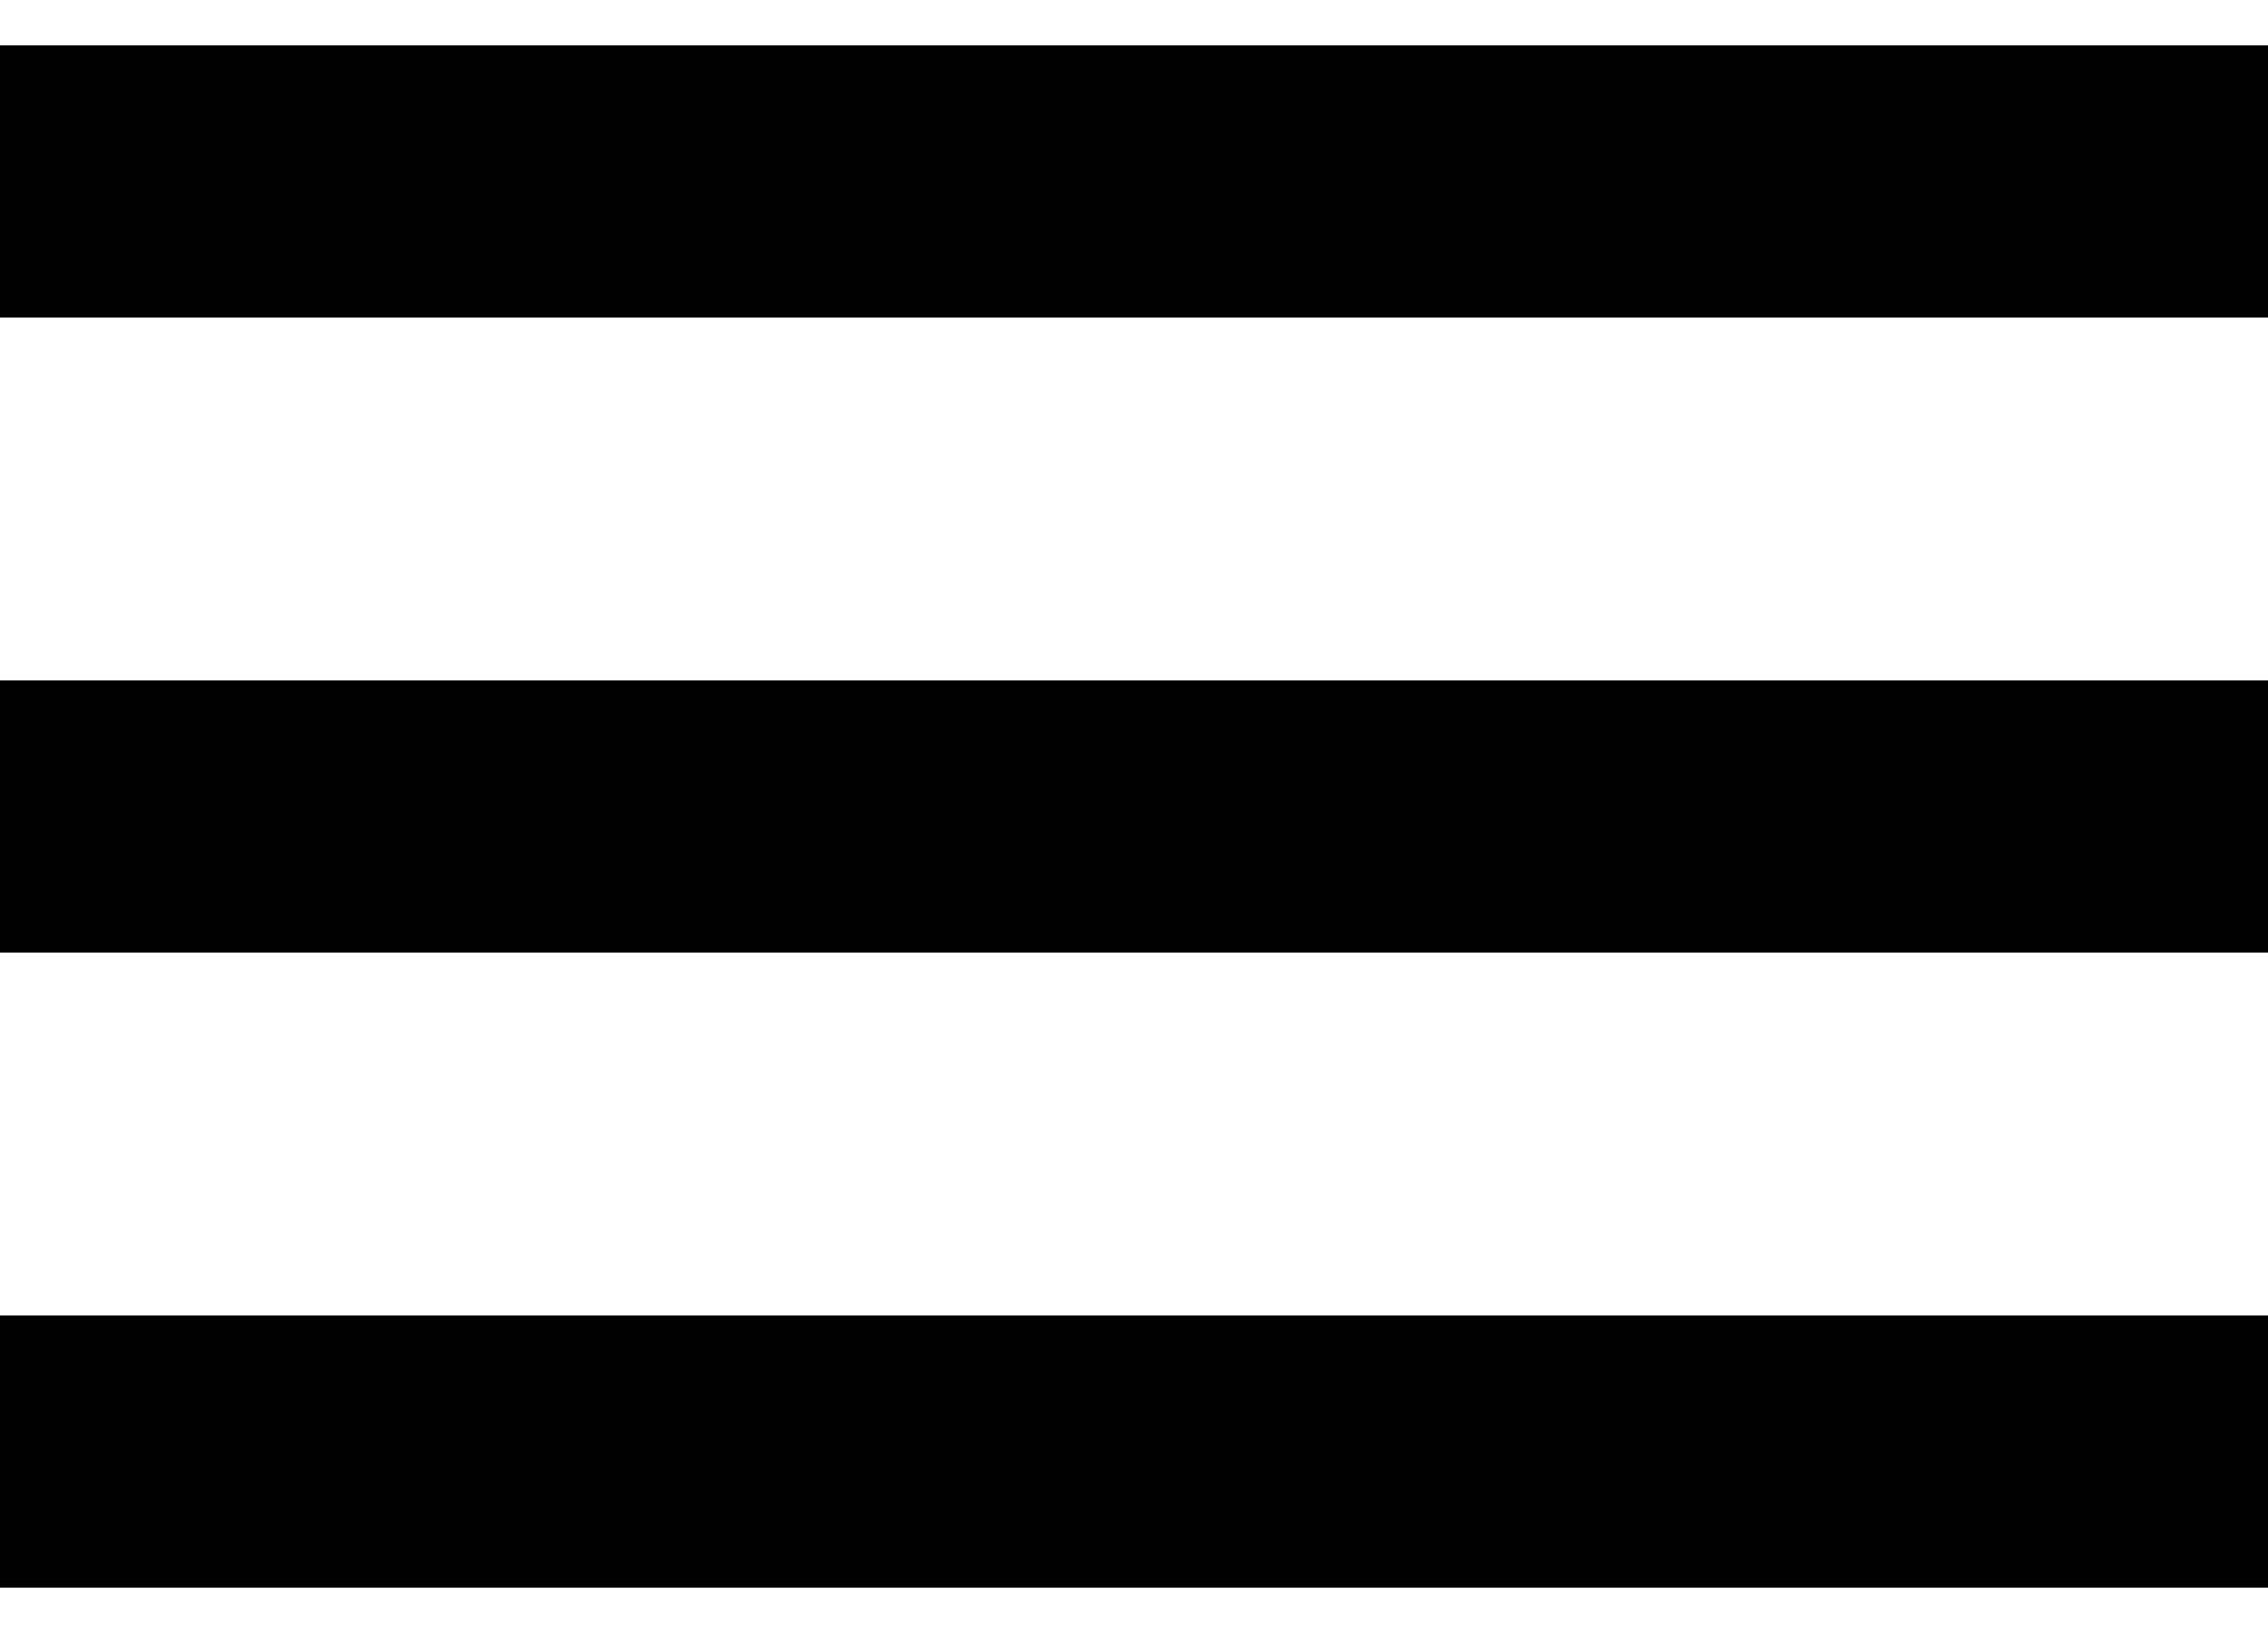 <svg width="25" height="18" viewBox="0 0 25 18" fill="none" xmlns="http://www.w3.org/2000/svg">
<path d="M0 16L25 16" stroke="black" stroke-width="3"/>
<path d="M0 9L25 9" stroke="black" stroke-width="3"/>
<path d="M0 2L25 2" stroke="black" stroke-width="3"/>
</svg>
